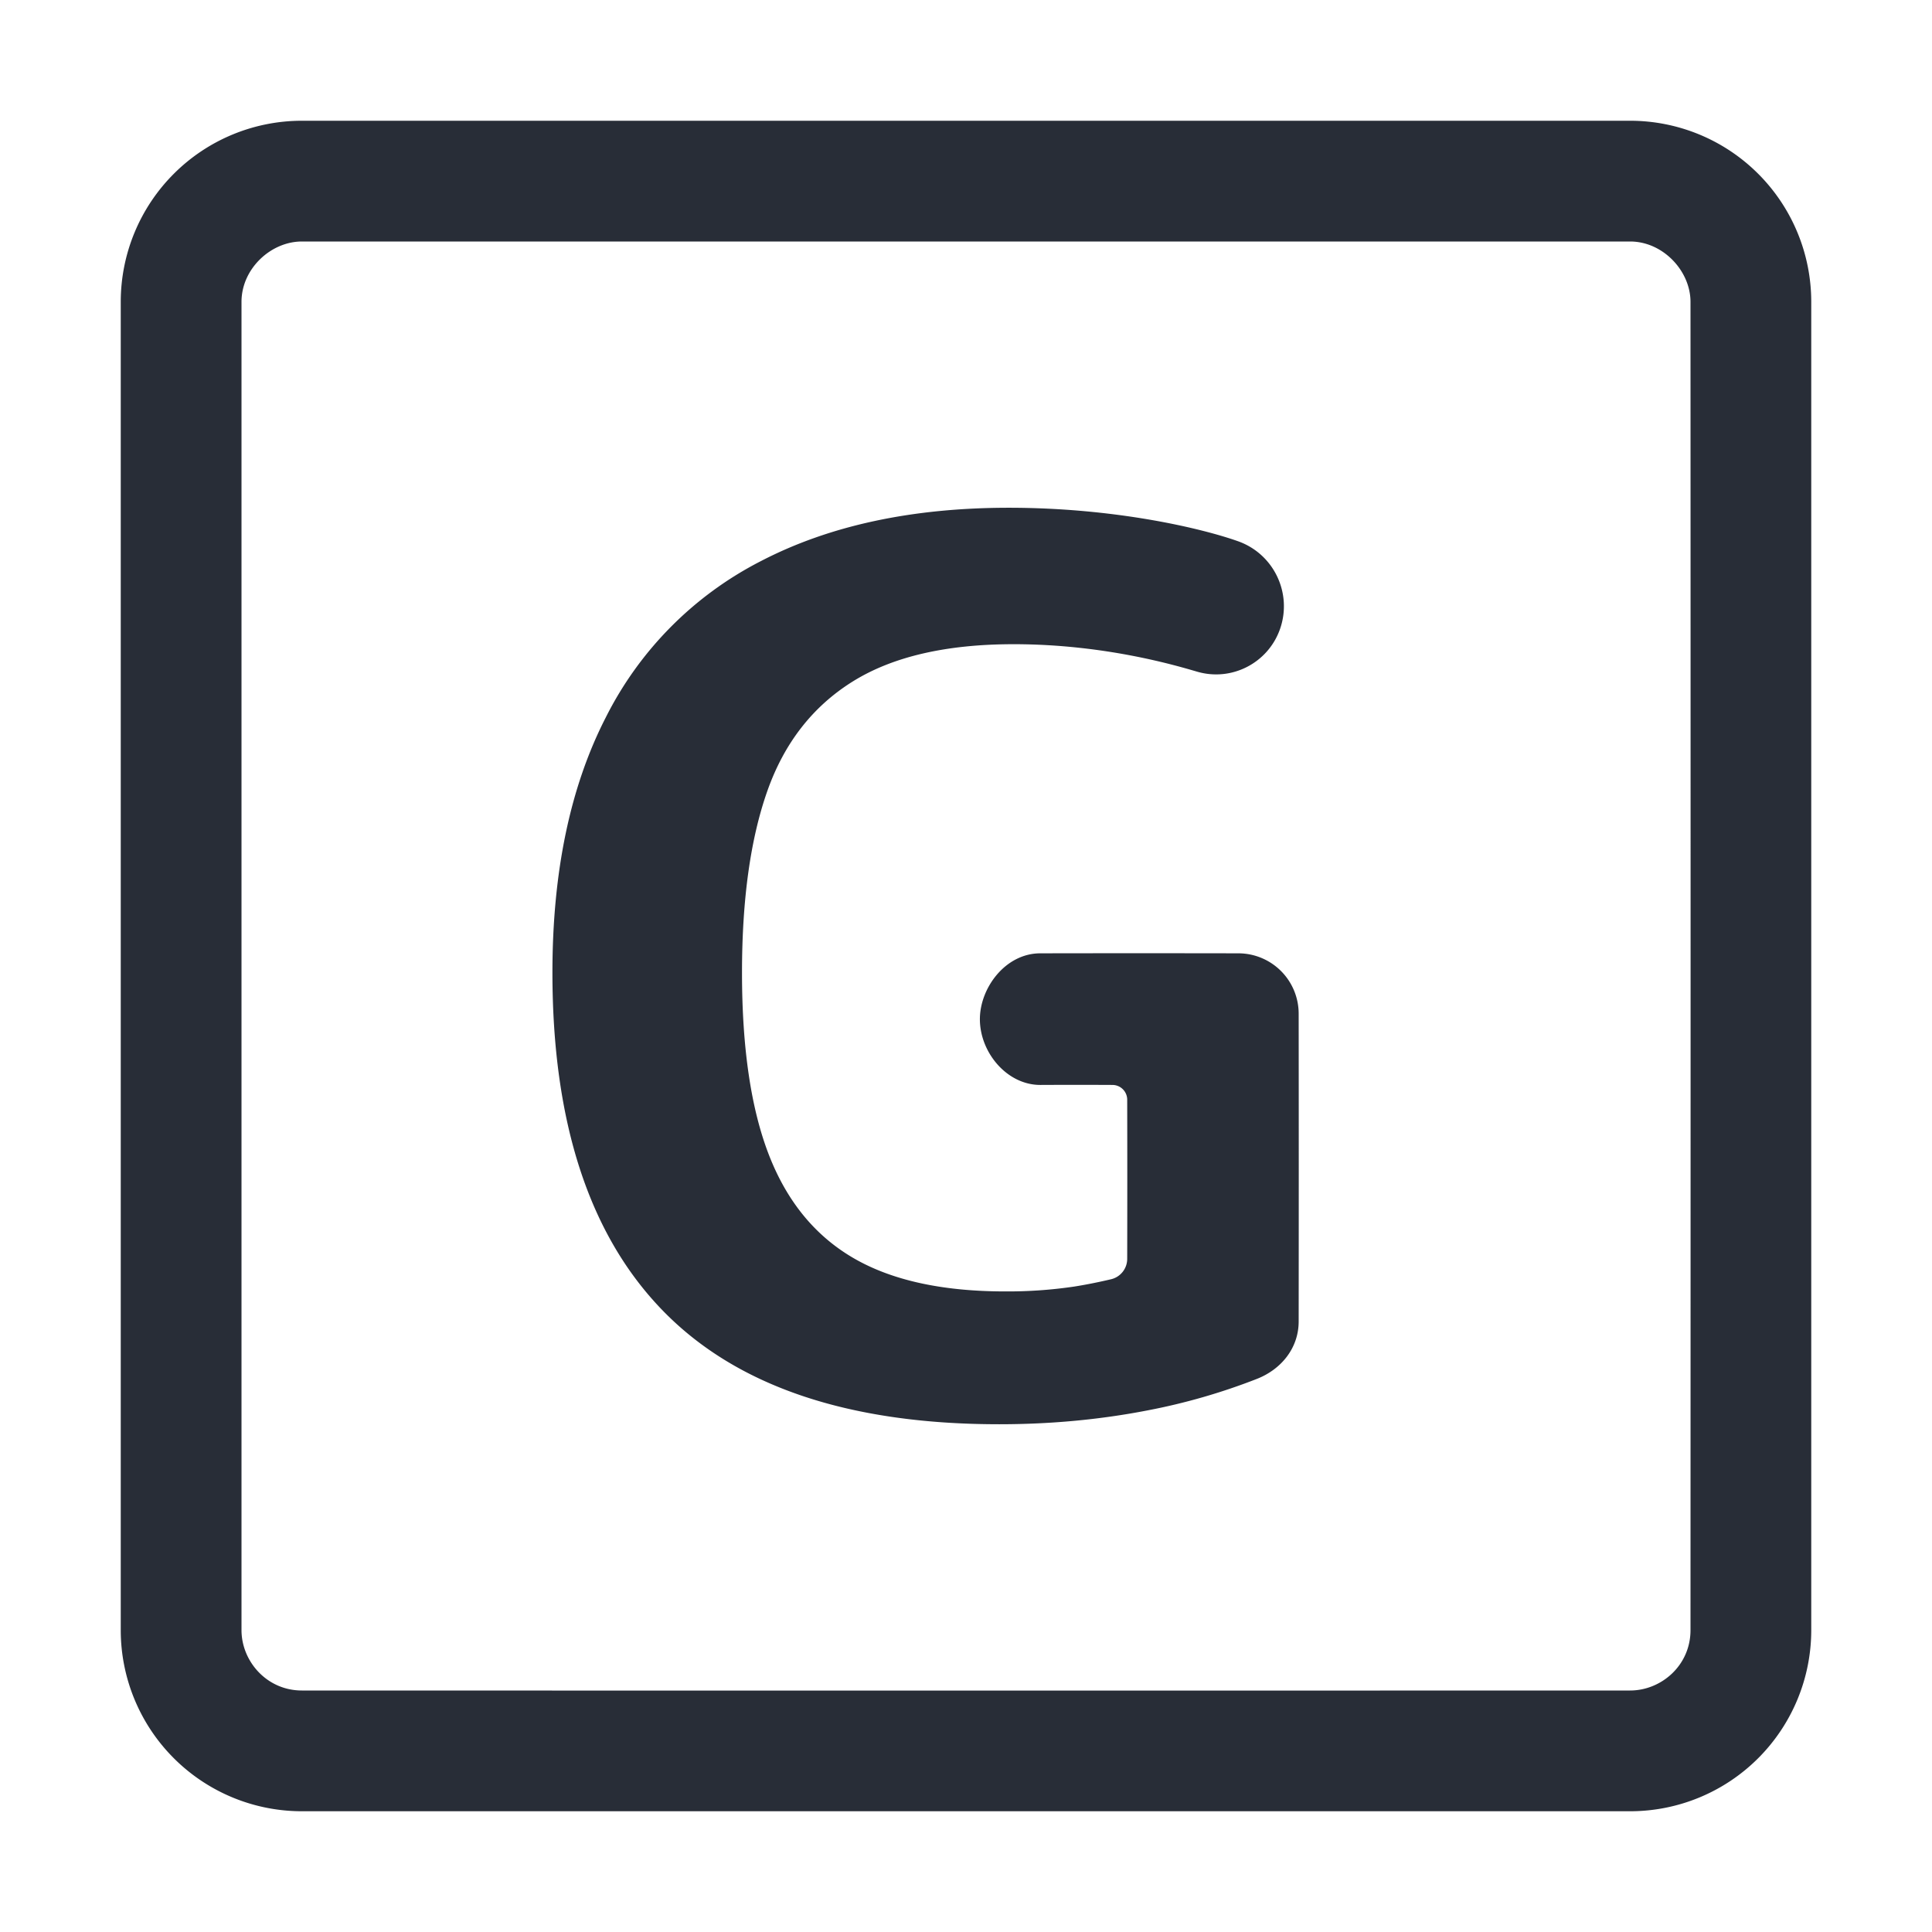 <svg xmlns="http://www.w3.org/2000/svg" id="feature-platform-32" width="32" height="32" viewBox="0 0 32 32"><g fill="none" fill-rule="evenodd" class="symbols"><g fill="#282D37" class="platform"><path d="M27 2a3 3 0 0 1 3 3v22a3 3 0 0 1-3 3H5a3 3 0 0 1-3-3V5a3 3 0 0 1 3-3h22Zm0 2H5c-.513 0-1 .45-1 1v22c0 .513.416 1 1 1 7.333.002 14.667.002 22 0 .513 0 1-.412 1-1 .002-7.333.002-14.667 0-22 0-.513-.456-1-1-1ZM16.71 8.41c1.767 0 3.199.343 3.794.554.595.21.906.863.696 1.458-.199.561-.8.87-1.372.703-.327-.095-1.518-.455-3.038-.455-1.12 0-2.01.207-2.67.62-.66.413-1.13 1.017-1.41 1.81-.28.793-.42 1.797-.42 3.01 0 1.253.15 2.263.45 3.03.3.767.767 1.333 1.4 1.7.633.367 1.47.55 2.51.55a7.52 7.52 0 0 0 1.14-.08c.19-.03.393-.07.61-.121a.347.347 0 0 0 .27-.342c.002-.875.002-1.751 0-2.627a.245.245 0 0 0-.25-.25 118.01 118.01 0 0 0-1.19 0c-.552 0-1-.537-1-1.089 0-.515.42-1.09 1-1.091 1.093-.002 2.187-.002 3.28 0a1 1 0 0 1 1 1c.002 1.7.002 3.398 0 5.098 0 .433-.28.788-.69.95a10.23 10.23 0 0 1-1.81.522c-.787.153-1.607.23-2.46.23-2.493 0-4.35-.627-5.57-1.88-1.22-1.253-1.83-3.12-1.83-5.6 0-1.667.293-3.073.88-4.22a5.862 5.862 0 0 1 2.58-2.6c1.133-.587 2.5-.88 4.1-.88Z" class="color"/></g></g></svg>